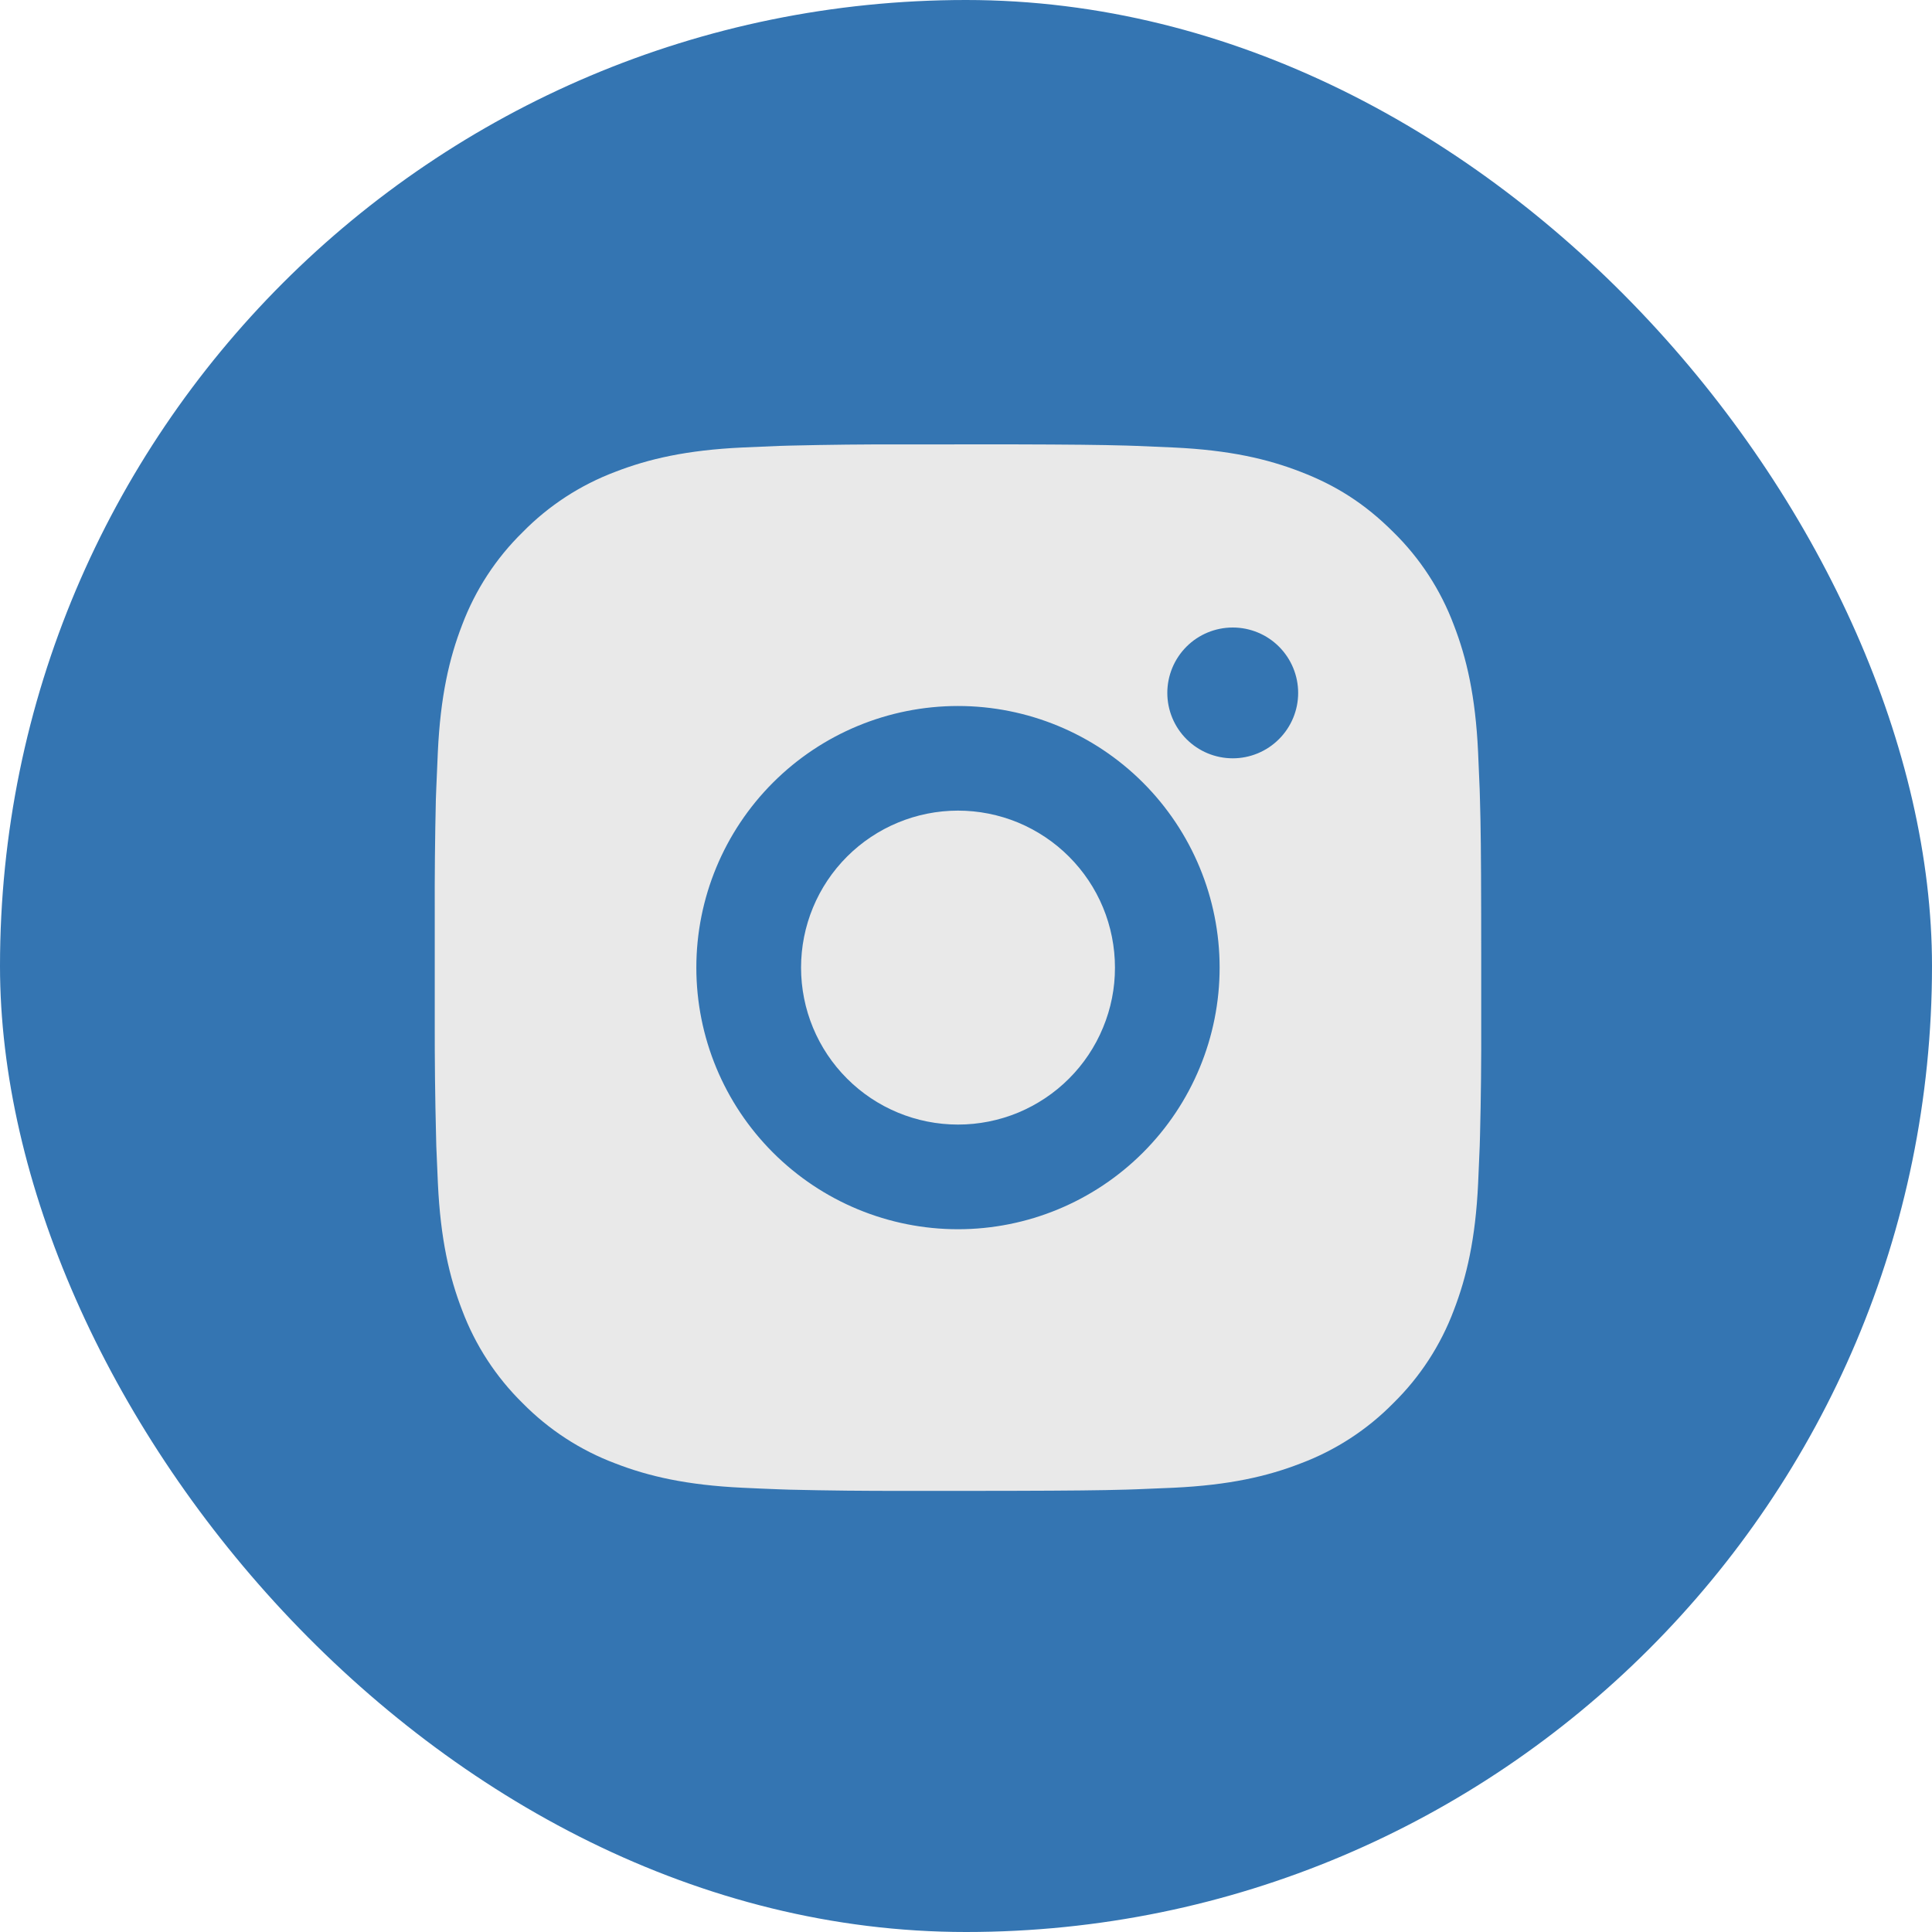 <svg width="40" height="40" viewBox="0 0 40 40" fill="none" xmlns="http://www.w3.org/2000/svg">
<rect width="40" height="40" rx="20" fill="#3475B2"/>
<path d="M20.948 9.2C22.166 9.203 22.785 9.21 23.319 9.225L23.529 9.232C23.772 9.241 24.011 9.252 24.3 9.265C25.453 9.319 26.24 9.501 26.93 9.769C27.645 10.044 28.247 10.416 28.849 11.018C29.401 11.559 29.827 12.214 30.099 12.938C30.366 13.627 30.548 14.414 30.602 15.568C30.615 15.856 30.626 16.095 30.635 16.339L30.641 16.549C30.657 17.082 30.664 17.701 30.666 18.92L30.667 19.728V21.147C30.67 21.937 30.662 22.727 30.642 23.517L30.636 23.727C30.627 23.971 30.616 24.211 30.603 24.499C30.549 25.652 30.365 26.438 30.099 27.129C29.827 27.852 29.401 28.507 28.849 29.049C28.308 29.6 27.653 30.026 26.93 30.298C26.24 30.566 25.453 30.747 24.3 30.802L23.529 30.834L23.319 30.841C22.785 30.856 22.166 30.863 20.948 30.866L20.139 30.867H18.721C17.931 30.869 17.14 30.861 16.35 30.842L16.14 30.835C15.883 30.826 15.626 30.814 15.368 30.802C14.216 30.747 13.429 30.566 12.738 30.298C12.015 30.026 11.361 29.6 10.819 29.049C10.268 28.508 9.841 27.852 9.569 27.129C9.302 26.439 9.12 25.652 9.066 24.499L9.033 23.727L9.028 23.517C9.008 22.727 8.999 21.937 9.001 21.147V18.92C8.998 18.129 9.006 17.339 9.024 16.549L9.032 16.339C9.041 16.095 9.052 15.856 9.065 15.568C9.119 14.414 9.301 13.629 9.568 12.938C9.841 12.214 10.268 11.559 10.821 11.018C11.361 10.467 12.016 10.041 12.738 9.769C13.429 9.501 14.215 9.319 15.368 9.265C15.657 9.252 15.897 9.241 16.14 9.232L16.35 9.226C17.14 9.207 17.93 9.198 18.72 9.201L20.948 9.2ZM19.834 14.617C18.397 14.617 17.02 15.187 16.004 16.203C14.988 17.219 14.417 18.597 14.417 20.033C14.417 21.47 14.988 22.848 16.004 23.863C17.02 24.879 18.397 25.45 19.834 25.45C21.27 25.45 22.648 24.879 23.664 23.863C24.68 22.848 25.251 21.47 25.251 20.033C25.251 18.597 24.68 17.219 23.664 16.203C22.648 15.187 21.27 14.617 19.834 14.617ZM19.834 16.783C20.261 16.783 20.683 16.867 21.078 17.03C21.472 17.194 21.83 17.433 22.132 17.735C22.434 18.037 22.674 18.395 22.837 18.789C23 19.183 23.084 19.606 23.084 20.033C23.085 20.459 23.001 20.882 22.837 21.276C22.674 21.671 22.435 22.029 22.133 22.331C21.831 22.633 21.473 22.872 21.079 23.036C20.684 23.199 20.262 23.283 19.835 23.283C18.973 23.283 18.146 22.941 17.537 22.331C16.927 21.722 16.585 20.895 16.585 20.033C16.585 19.171 16.927 18.345 17.537 17.735C18.146 17.126 18.973 16.783 19.835 16.783M25.523 12.992C25.163 12.992 24.819 13.134 24.565 13.388C24.311 13.642 24.168 13.987 24.168 14.346C24.168 14.705 24.311 15.049 24.565 15.303C24.819 15.557 25.163 15.7 25.523 15.7C25.882 15.7 26.226 15.557 26.48 15.303C26.734 15.049 26.877 14.705 26.877 14.346C26.877 13.987 26.734 13.642 26.48 13.388C26.226 13.134 25.882 12.992 25.523 12.992Z" fill="#E9E9E9"/>
</svg>
